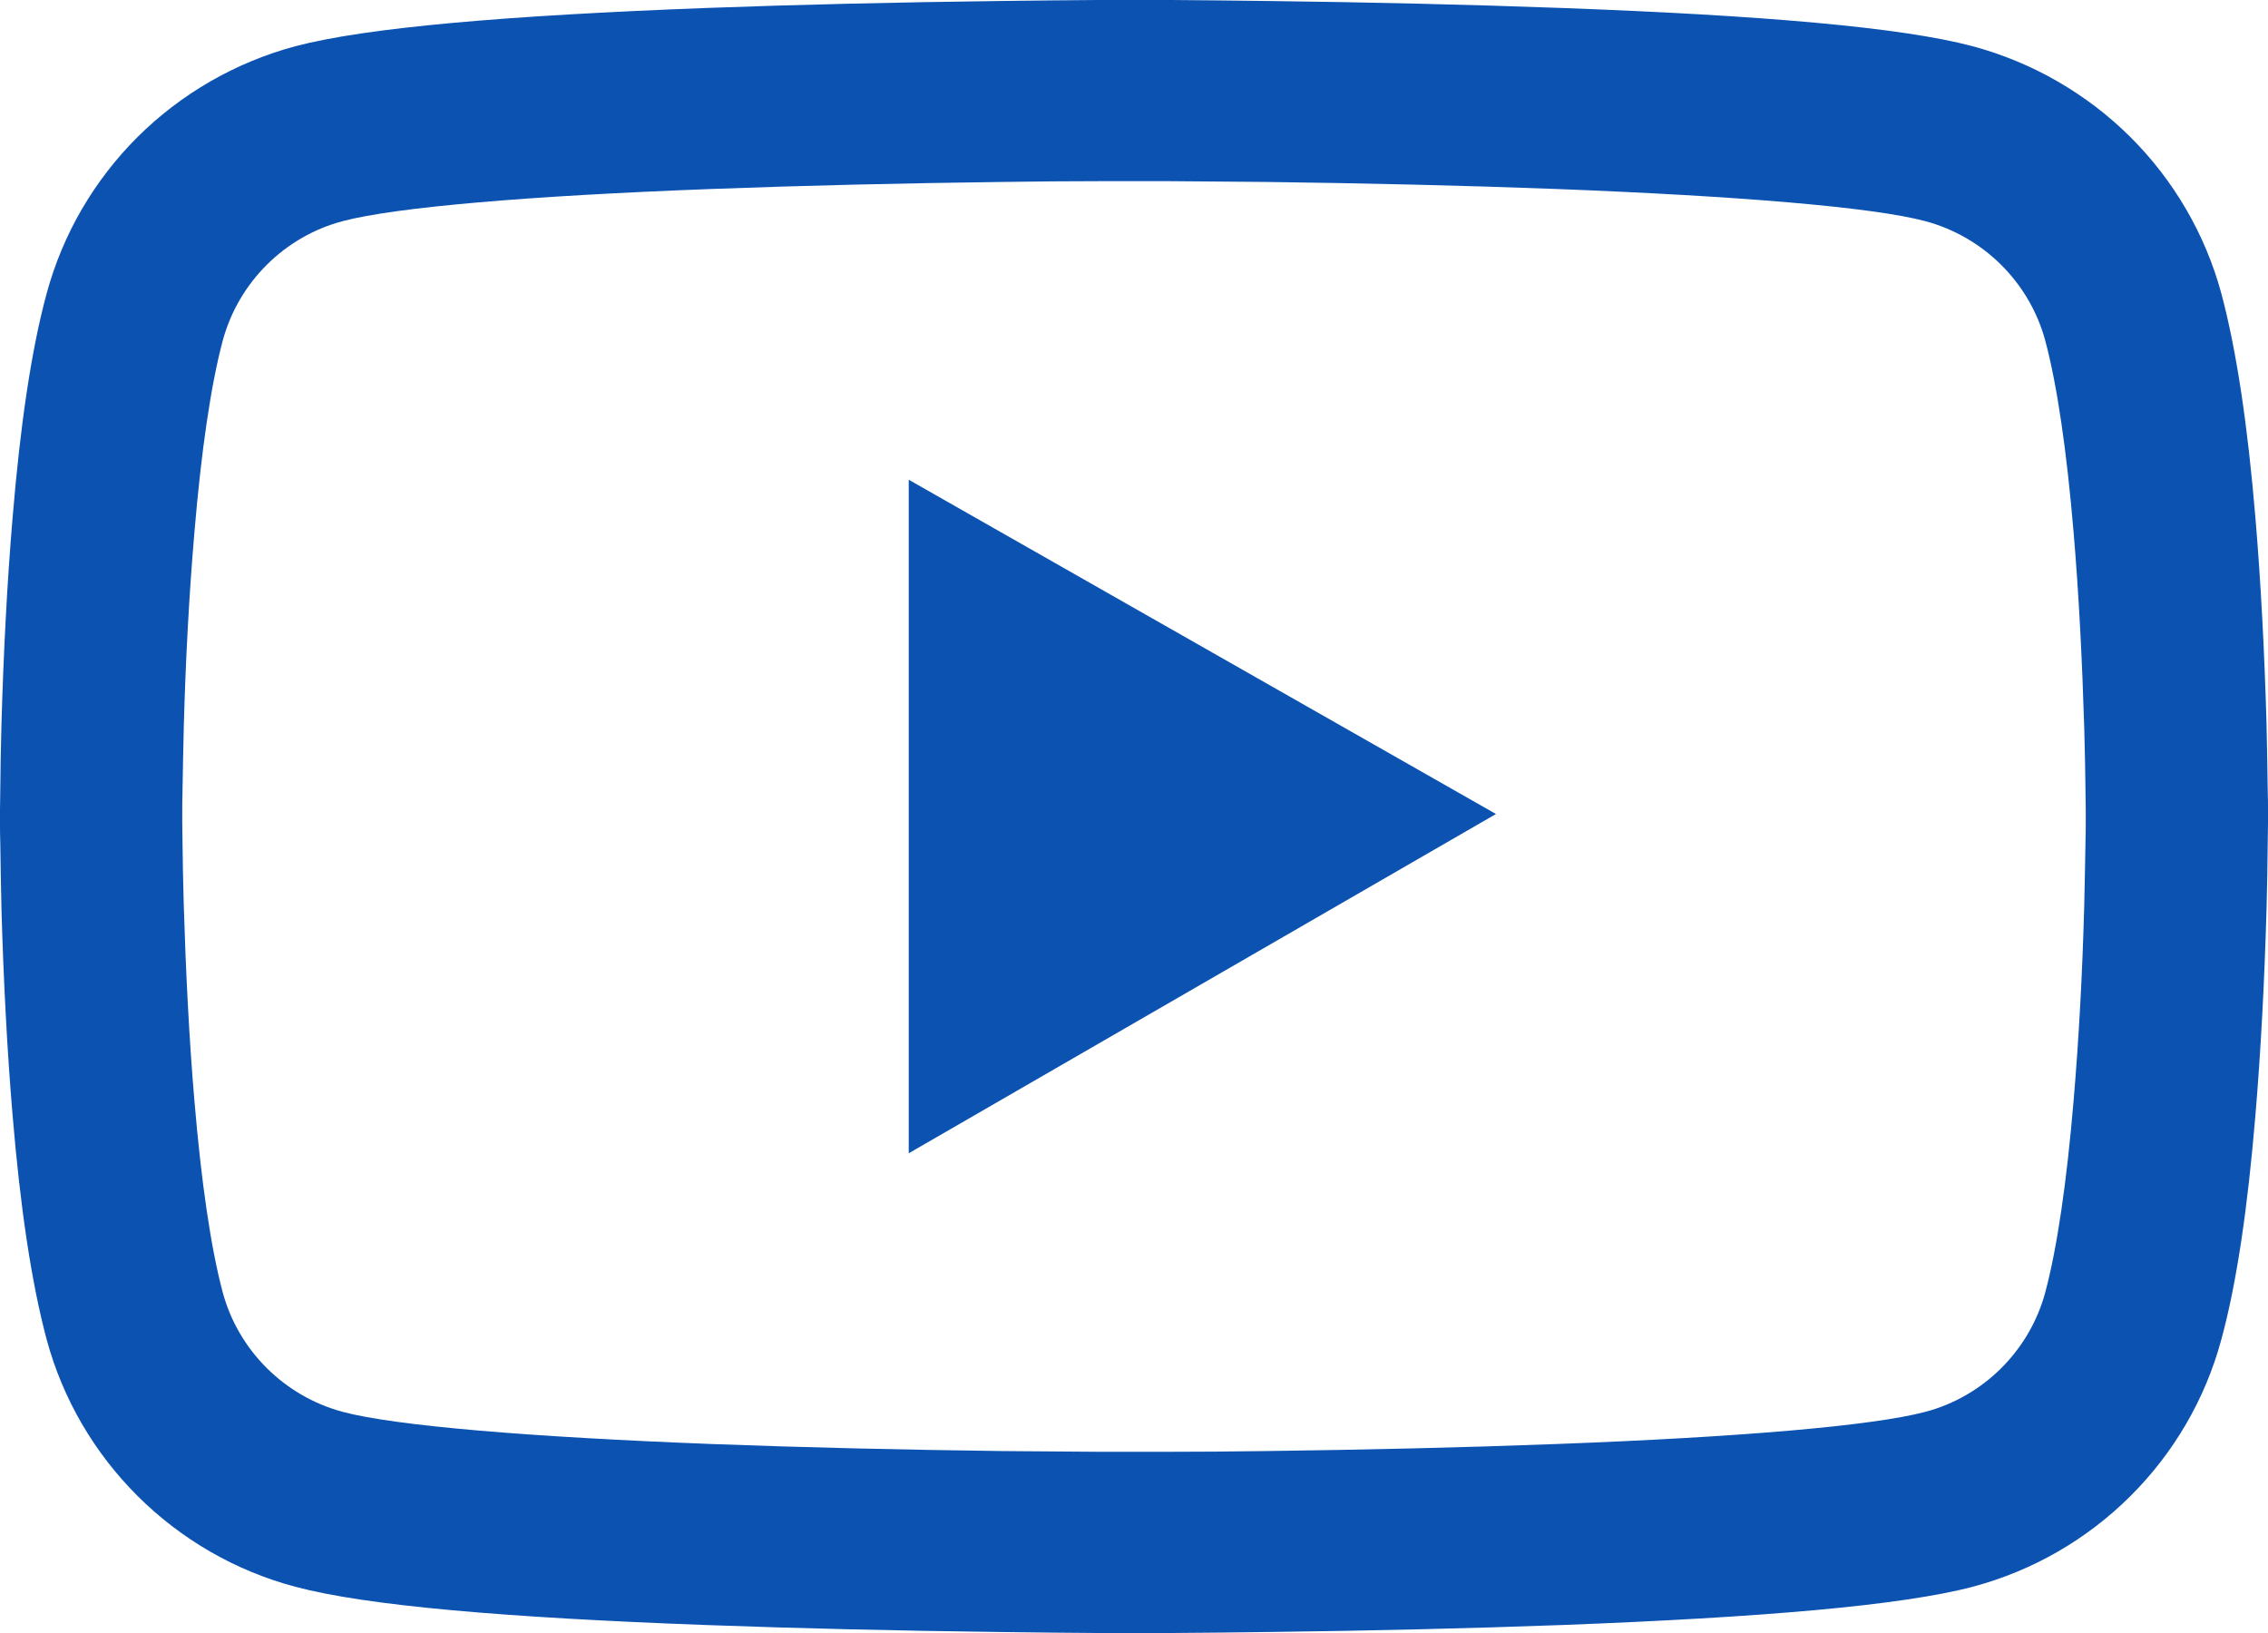 <svg width="50" height="36" viewBox="0 0 50 36" fill="none" xmlns="http://www.w3.org/2000/svg">
<path d="M50 17.845C50 17.723 50 17.584 49.994 17.424C49.989 16.975 49.978 16.471 49.967 15.934C49.922 14.388 49.844 12.848 49.721 11.396C49.554 9.396 49.308 7.729 48.973 6.476C48.62 5.17 47.927 3.978 46.965 3.02C46.002 2.063 44.803 1.373 43.488 1.019C41.908 0.598 38.817 0.338 34.464 0.177C32.394 0.1 30.179 0.05 27.963 0.022C27.188 0.011 26.468 0.006 25.82 0H24.18C23.532 0.006 22.812 0.011 22.037 0.022C19.821 0.05 17.606 0.1 15.536 0.177C11.183 0.343 8.086 0.604 6.512 1.019C5.196 1.372 3.997 2.062 3.034 3.019C2.072 3.977 1.379 5.169 1.027 6.476C0.686 7.729 0.446 9.396 0.279 11.396C0.156 12.848 0.078 14.388 0.033 15.934C0.017 16.471 0.011 16.975 0.006 17.424C0.006 17.584 0 17.723 0 17.845V18.155C0 18.277 -8.52326e-08 18.416 0.006 18.576C0.011 19.025 0.022 19.529 0.033 20.067C0.078 21.612 0.156 23.152 0.279 24.604C0.446 26.604 0.692 28.271 1.027 29.523C1.741 32.177 3.839 34.272 6.512 34.981C8.086 35.402 11.183 35.662 15.536 35.823C17.606 35.9 19.821 35.95 22.037 35.978C22.812 35.989 23.532 35.995 24.18 36H25.82C26.468 35.995 27.188 35.989 27.963 35.978C30.179 35.95 32.394 35.9 34.464 35.823C38.817 35.657 41.914 35.396 43.488 34.981C46.161 34.272 48.259 32.183 48.973 29.523C49.314 28.271 49.554 26.604 49.721 24.604C49.844 23.152 49.922 21.612 49.967 20.067C49.983 19.529 49.989 19.025 49.994 18.576C49.994 18.416 50 18.277 50 18.155V17.845ZM45.982 18.133C45.982 18.249 45.982 18.377 45.977 18.526C45.971 18.958 45.96 19.435 45.949 19.95C45.91 21.424 45.831 22.898 45.714 24.266C45.564 26.05 45.352 27.512 45.089 28.493C44.743 29.773 43.728 30.787 42.444 31.125C41.272 31.435 38.32 31.684 34.308 31.834C32.277 31.911 30.089 31.961 27.907 31.989C27.143 32 26.434 32.005 25.798 32.005H24.202L22.093 31.989C19.911 31.961 17.729 31.911 15.692 31.834C11.68 31.679 8.722 31.435 7.556 31.125C6.272 30.781 5.257 29.773 4.911 28.493C4.648 27.512 4.436 26.05 4.286 24.266C4.169 22.898 4.096 21.424 4.051 19.95C4.035 19.435 4.029 18.953 4.023 18.526C4.023 18.377 4.018 18.244 4.018 18.133V17.867C4.018 17.751 4.018 17.623 4.023 17.474C4.029 17.041 4.04 16.565 4.051 16.05C4.09 14.576 4.169 13.102 4.286 11.734C4.436 9.95 4.648 8.488 4.911 7.507C5.257 6.227 6.272 5.213 7.556 4.875C8.728 4.565 11.68 4.316 15.692 4.166C17.723 4.089 19.911 4.039 22.093 4.011C22.857 4 23.566 3.994 24.202 3.994H25.798L27.907 4.011C30.089 4.039 32.271 4.089 34.308 4.166C38.32 4.321 41.278 4.565 42.444 4.875C43.728 5.219 44.743 6.227 45.089 7.507C45.352 8.488 45.564 9.95 45.714 11.734C45.831 13.102 45.904 14.576 45.949 16.05C45.965 16.565 45.971 17.047 45.977 17.474C45.977 17.623 45.982 17.756 45.982 17.867V18.133ZM20.034 25.424L32.98 17.945L20.034 10.576V25.424Z" fill="#0B52B1"/>
</svg>
